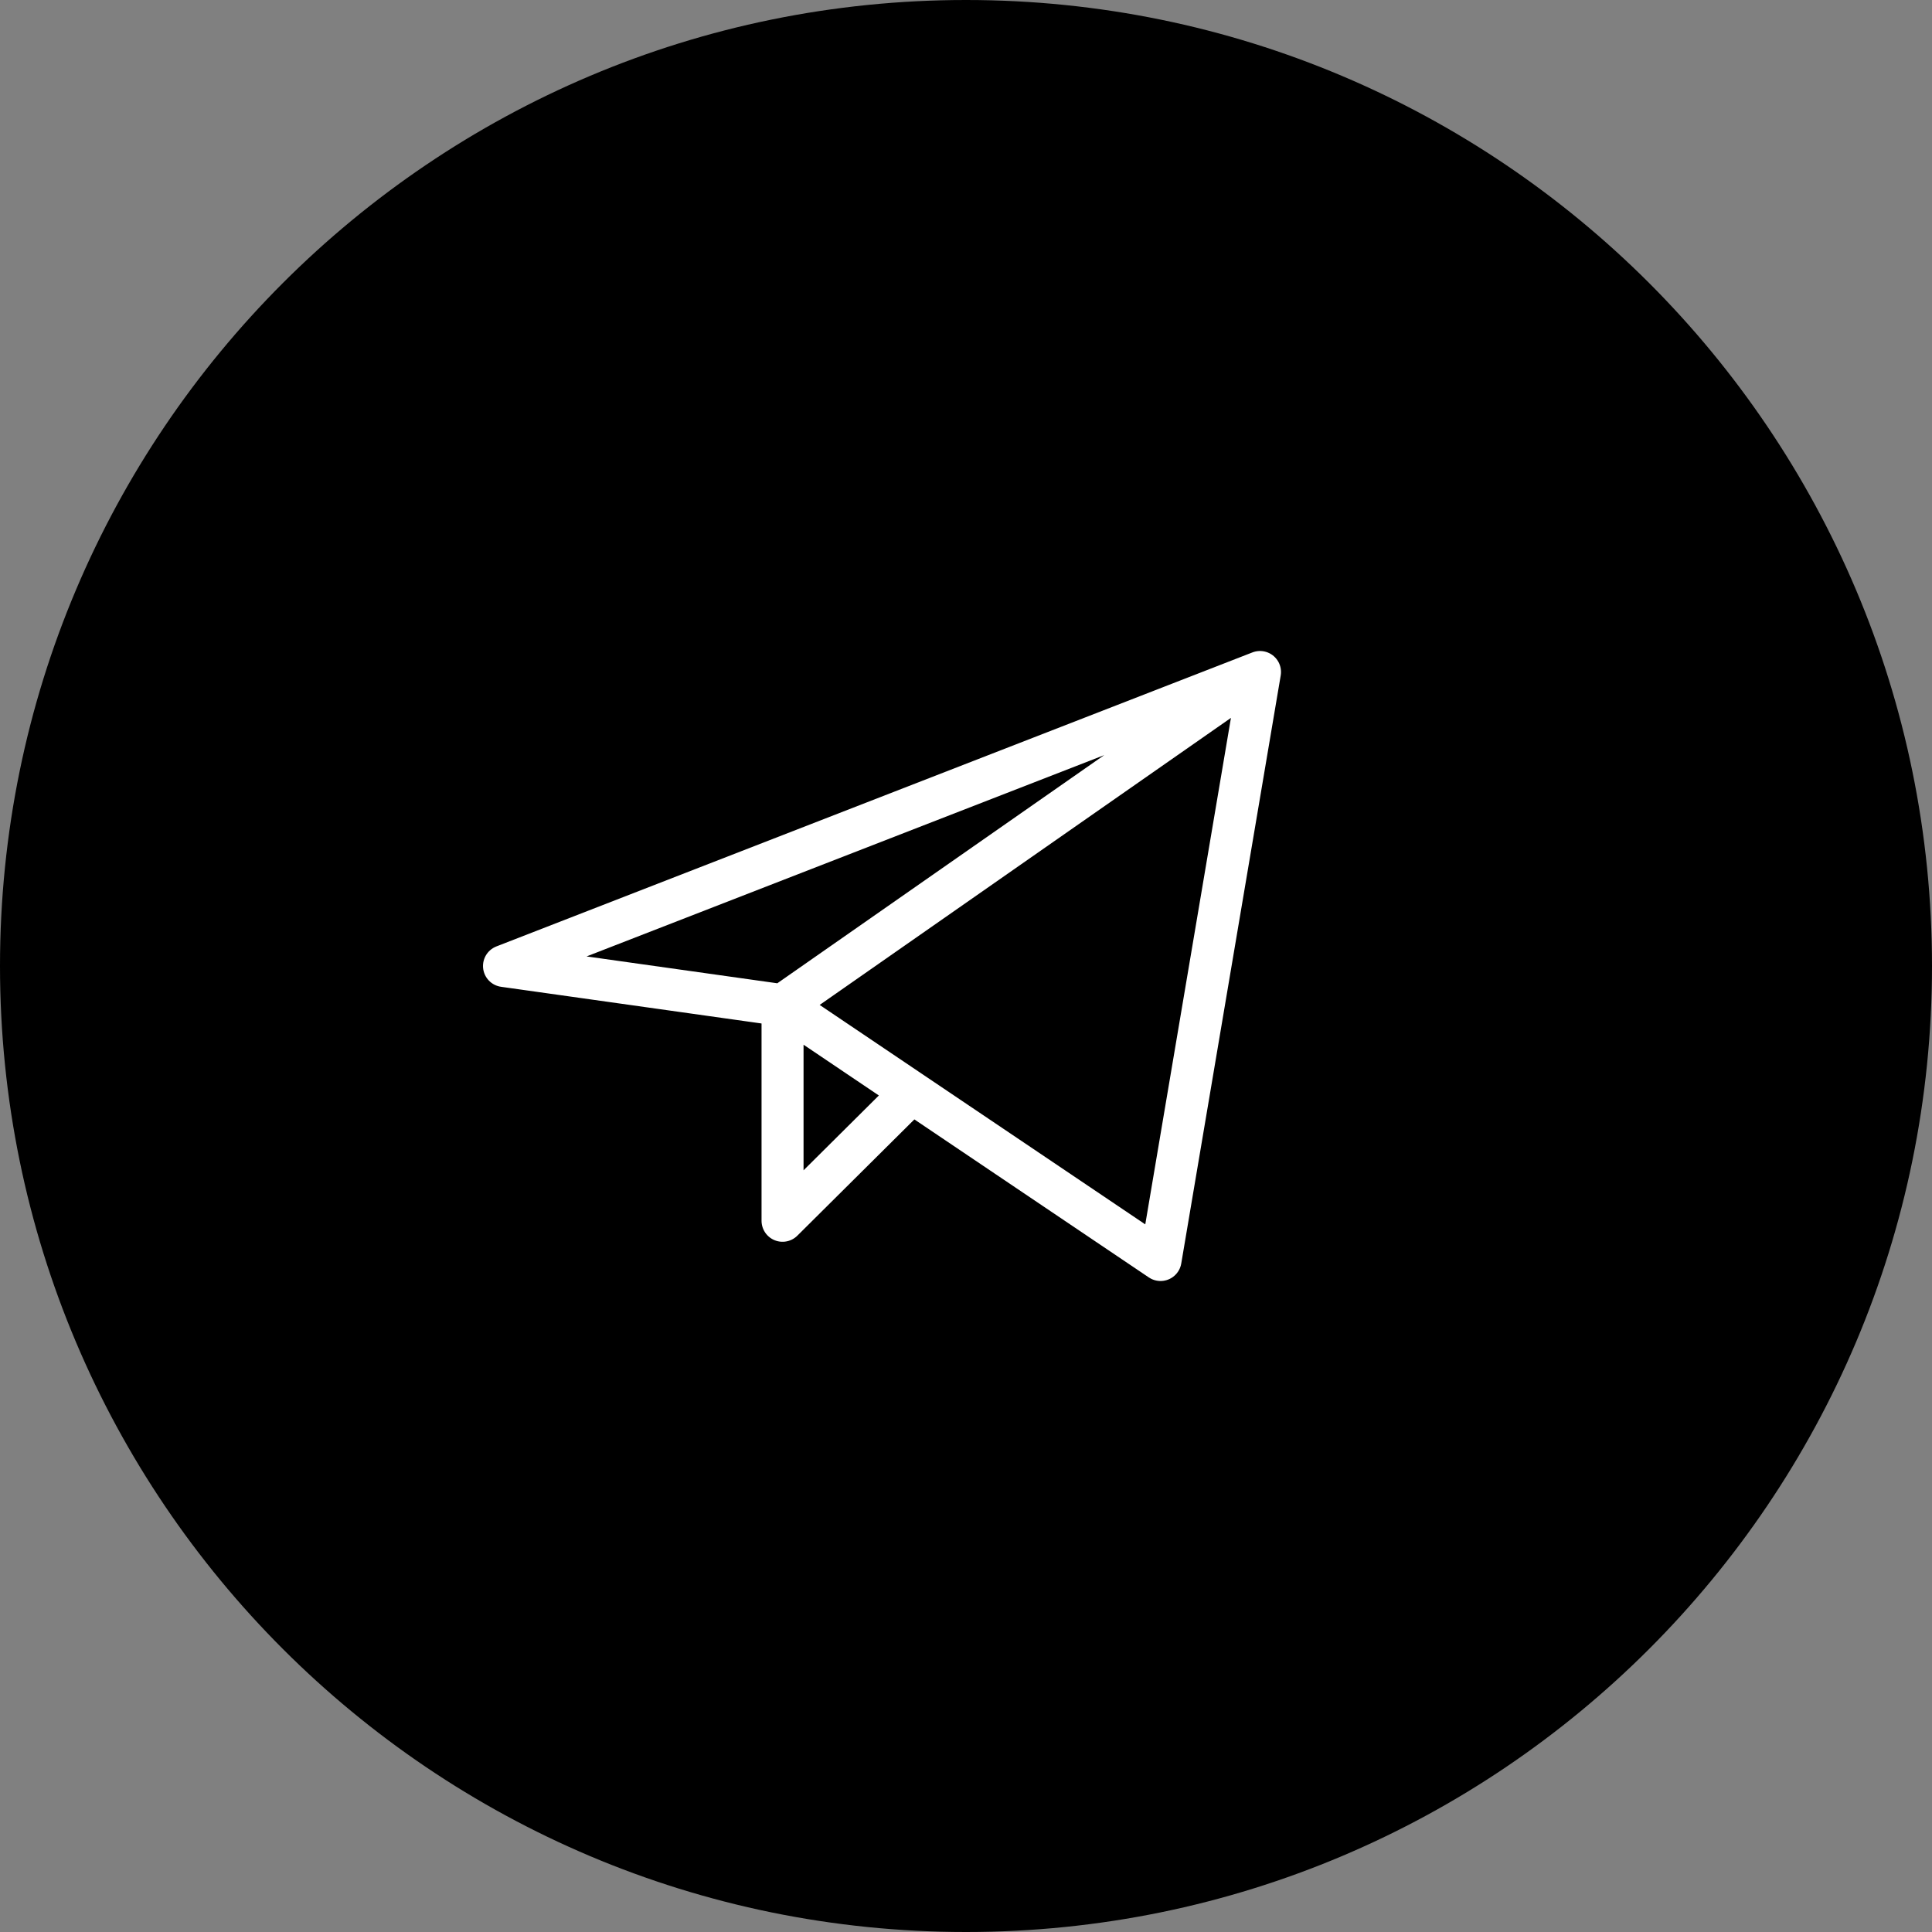 <?xml version="1.0" encoding="UTF-8"?> <svg xmlns="http://www.w3.org/2000/svg" width="23" height="23" viewBox="0 0 23 23" fill="none"><rect x="0" y="0" width="23" height="23" fill="#808080" stroke="none"/><g clip-path="url(#clip0_8_21)"><path d="M11.5 23C17.851 23 23 17.851 23 11.5C23 5.149 17.851 0 11.5 0C5.149 0 0 5.149 0 11.5C0 17.851 5.149 23 11.5 23Z" fill="black"></path><path d="M15 8L6 11.5L9.316 11.967M15 8L13.816 15L9.316 11.967M15 8L9.316 11.967M9.316 11.967V14.533L10.855 13.004" stroke="white" stroke-width="0.5" stroke-linecap="round" stroke-linejoin="round"></path></g><defs><clipPath id="clip0_8_21"><rect width="23" height="23" fill="white"></rect></clipPath></defs></svg> 